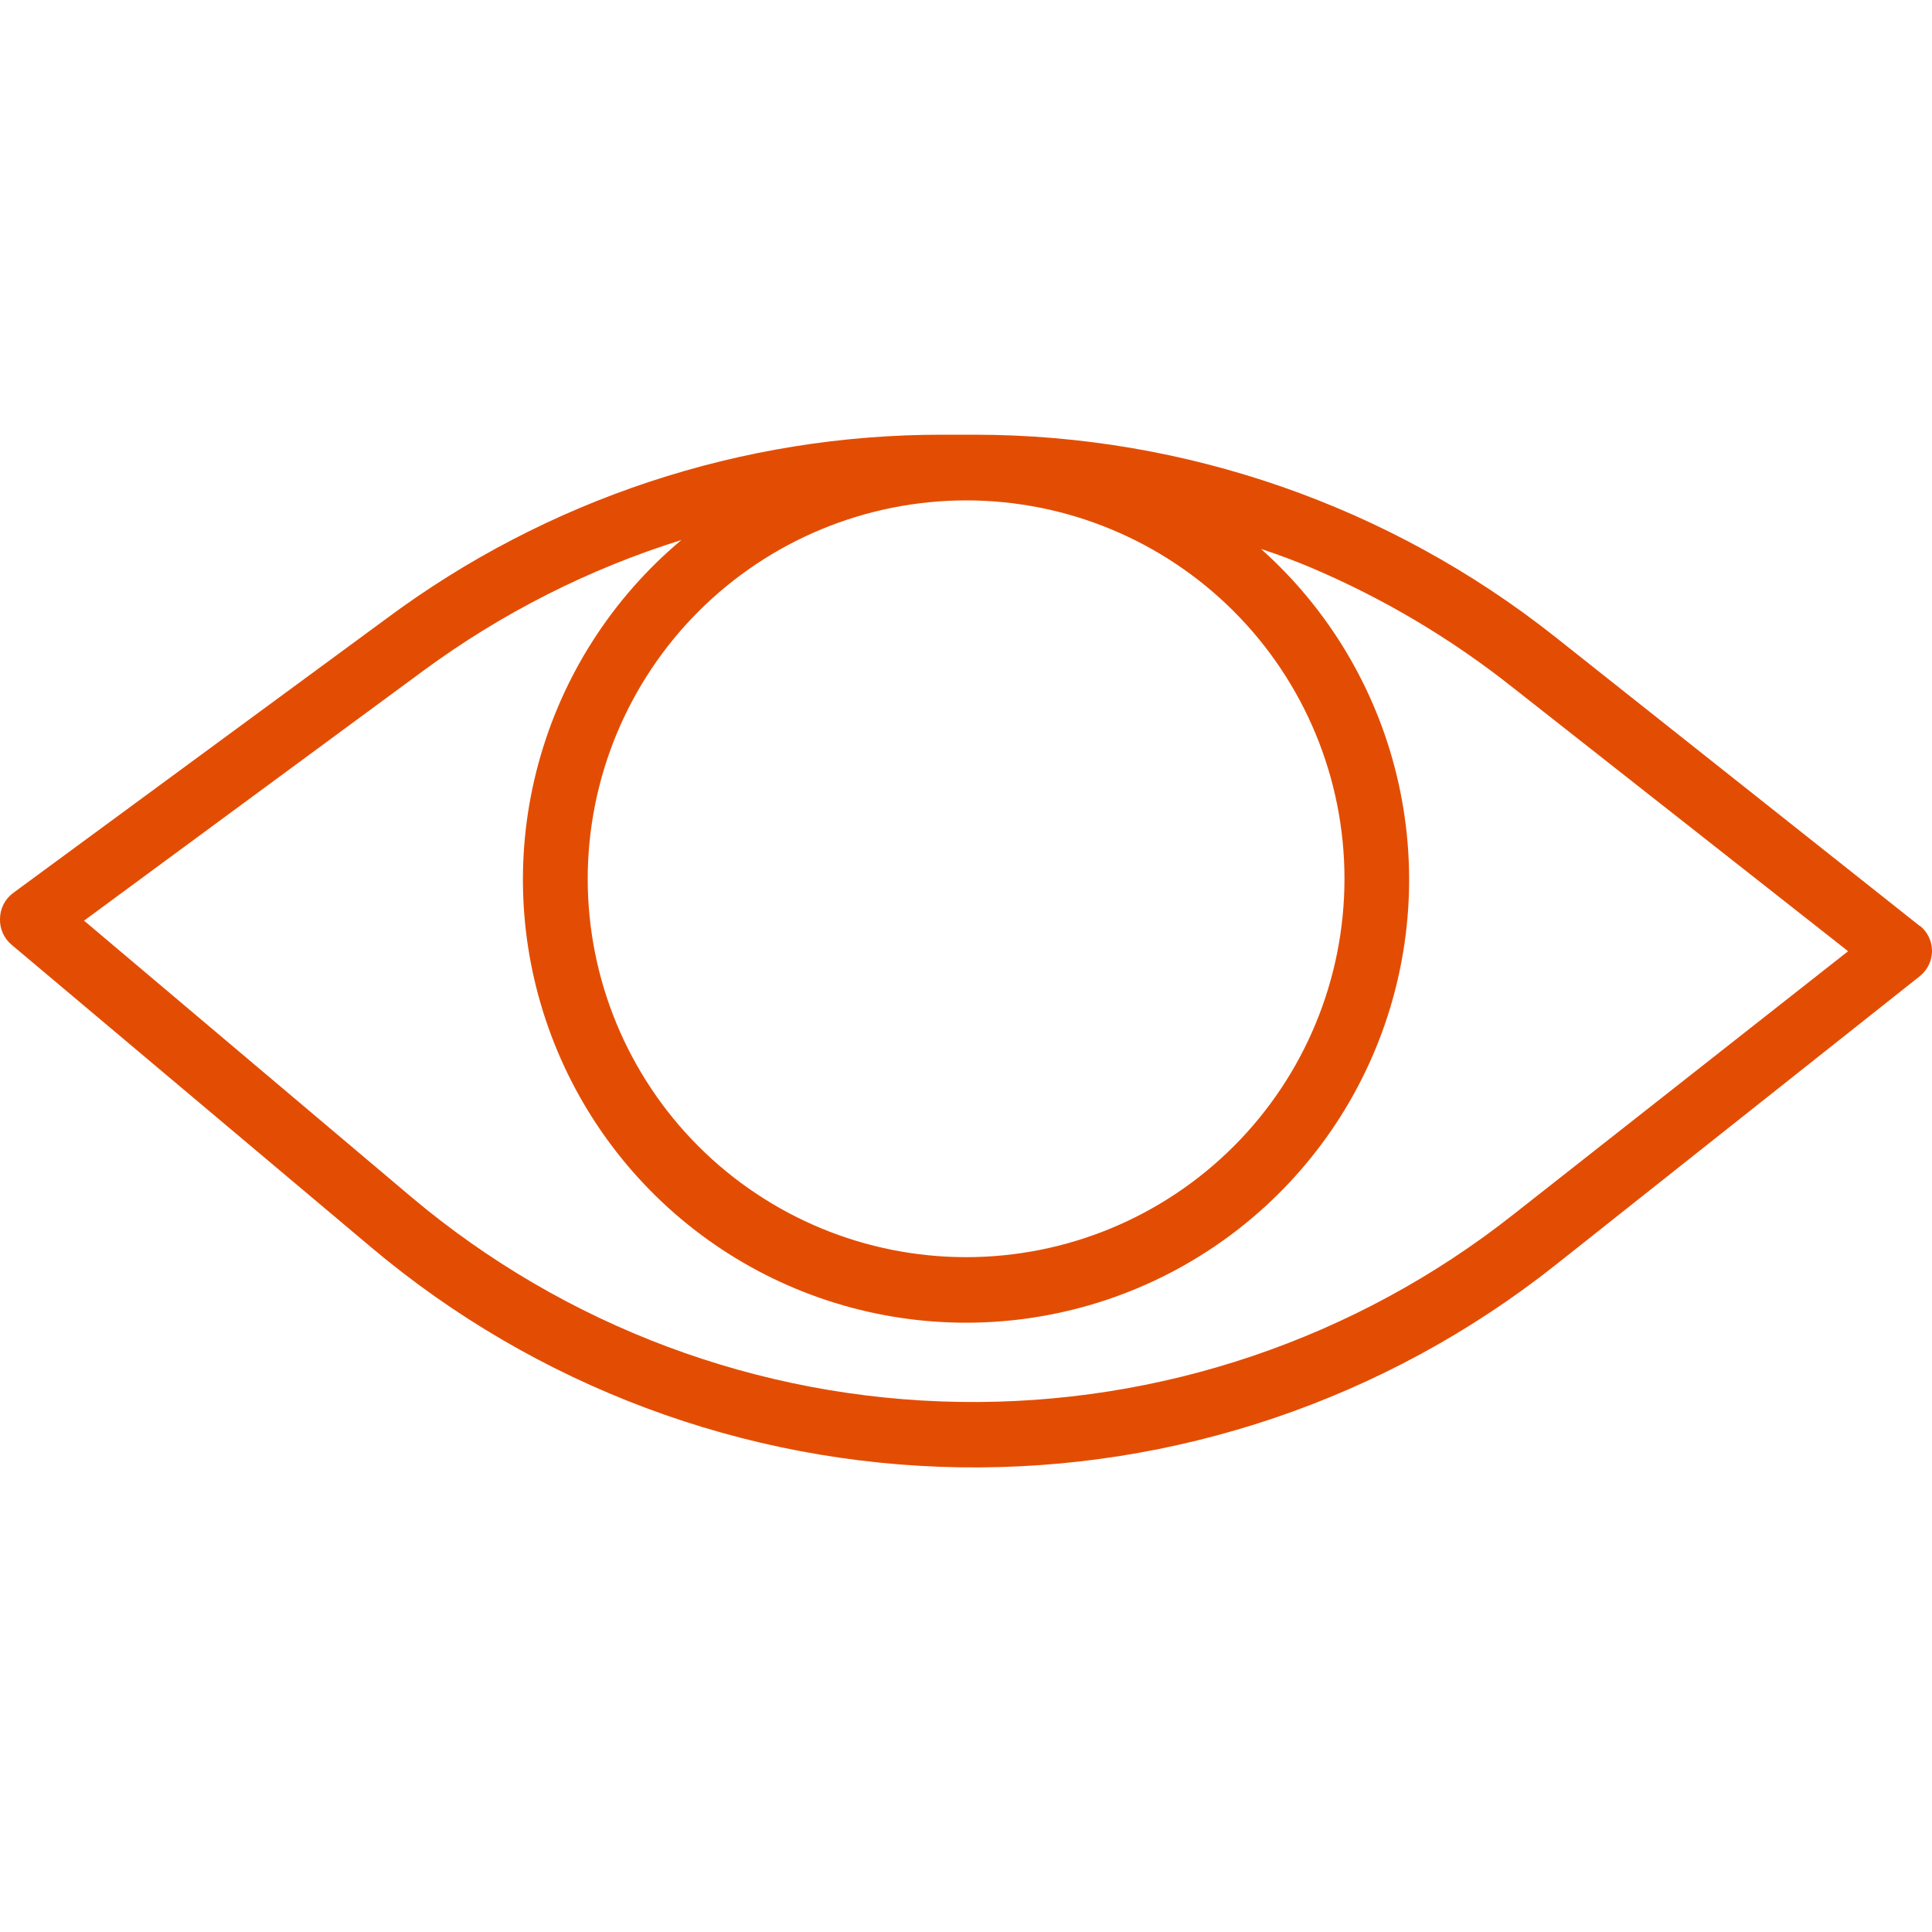 <?xml version="1.0" encoding="UTF-8"?>
<svg width="40px" height="40px" viewBox="0 0 40 40" version="1.1" xmlns="http://www.w3.org/2000/svg" xmlns:xlink="http://www.w3.org/1999/xlink">
    <title>memorable</title>
    <g id="memorable" stroke="none" stroke-width="1" fill="none" fill-rule="evenodd">
        <path d="M39.75,19.174 L32.183,13.174 C28.766,10.473 24.538,9.003 20.182,9 L19.515,9 C15.368,8.995 11.329,10.331 8.001,12.807 L0.274,18.487 C0.102,18.613 0,18.814 0,19.027 C-0.006,19.233 0.083,19.429 0.241,19.561 L7.681,25.821 C11.096,28.698 15.399,30.308 19.863,30.379 C24.328,30.449 28.68,28.976 32.183,26.208 L39.751,20.208 C39.908,20.081 40,19.89 40,19.688 C40,19.485 39.908,19.294 39.751,19.168 L39.75,19.174 Z M20.002,10.36 C22.08,10.36 24.072,11.185 25.542,12.655 C27.011,14.124 27.836,16.116 27.836,18.194 C27.836,20.272 27.011,22.265 25.542,23.734 C24.072,25.203 22.08,26.028 20.002,26.028 C17.924,26.028 15.932,25.203 14.462,23.734 C12.993,22.265 12.168,20.272 12.168,18.194 C12.17,16.117 12.995,14.126 14.464,12.657 C15.933,11.188 17.925,10.362 20.002,10.36 L20.002,10.36 Z M31.336,25.142 C28.073,27.719 24.019,29.091 19.861,29.025 C15.703,28.96 11.695,27.46 8.514,24.781 L1.74,19.061 L8.774,13.88 C10.391,12.691 12.193,11.779 14.108,11.18 C12.674,12.382 11.642,13.993 11.15,15.798 C10.657,17.603 10.729,19.516 11.355,21.279 C11.98,23.043 13.13,24.572 14.65,25.664 C16.17,26.755 17.987,27.355 19.858,27.384 C21.729,27.413 23.564,26.87 25.117,25.826 C26.67,24.783 27.867,23.29 28.547,21.547 C29.227,19.803 29.358,17.894 28.922,16.074 C28.487,14.255 27.505,12.612 26.109,11.366 C26.451,11.477 26.791,11.604 27.129,11.746 C28.638,12.385 30.053,13.226 31.336,14.246 L38.263,19.694 L31.336,25.142 Z" id="Shape" fill="#E34D03" fill-rule="nonzero"></path>
    </g>
</svg>